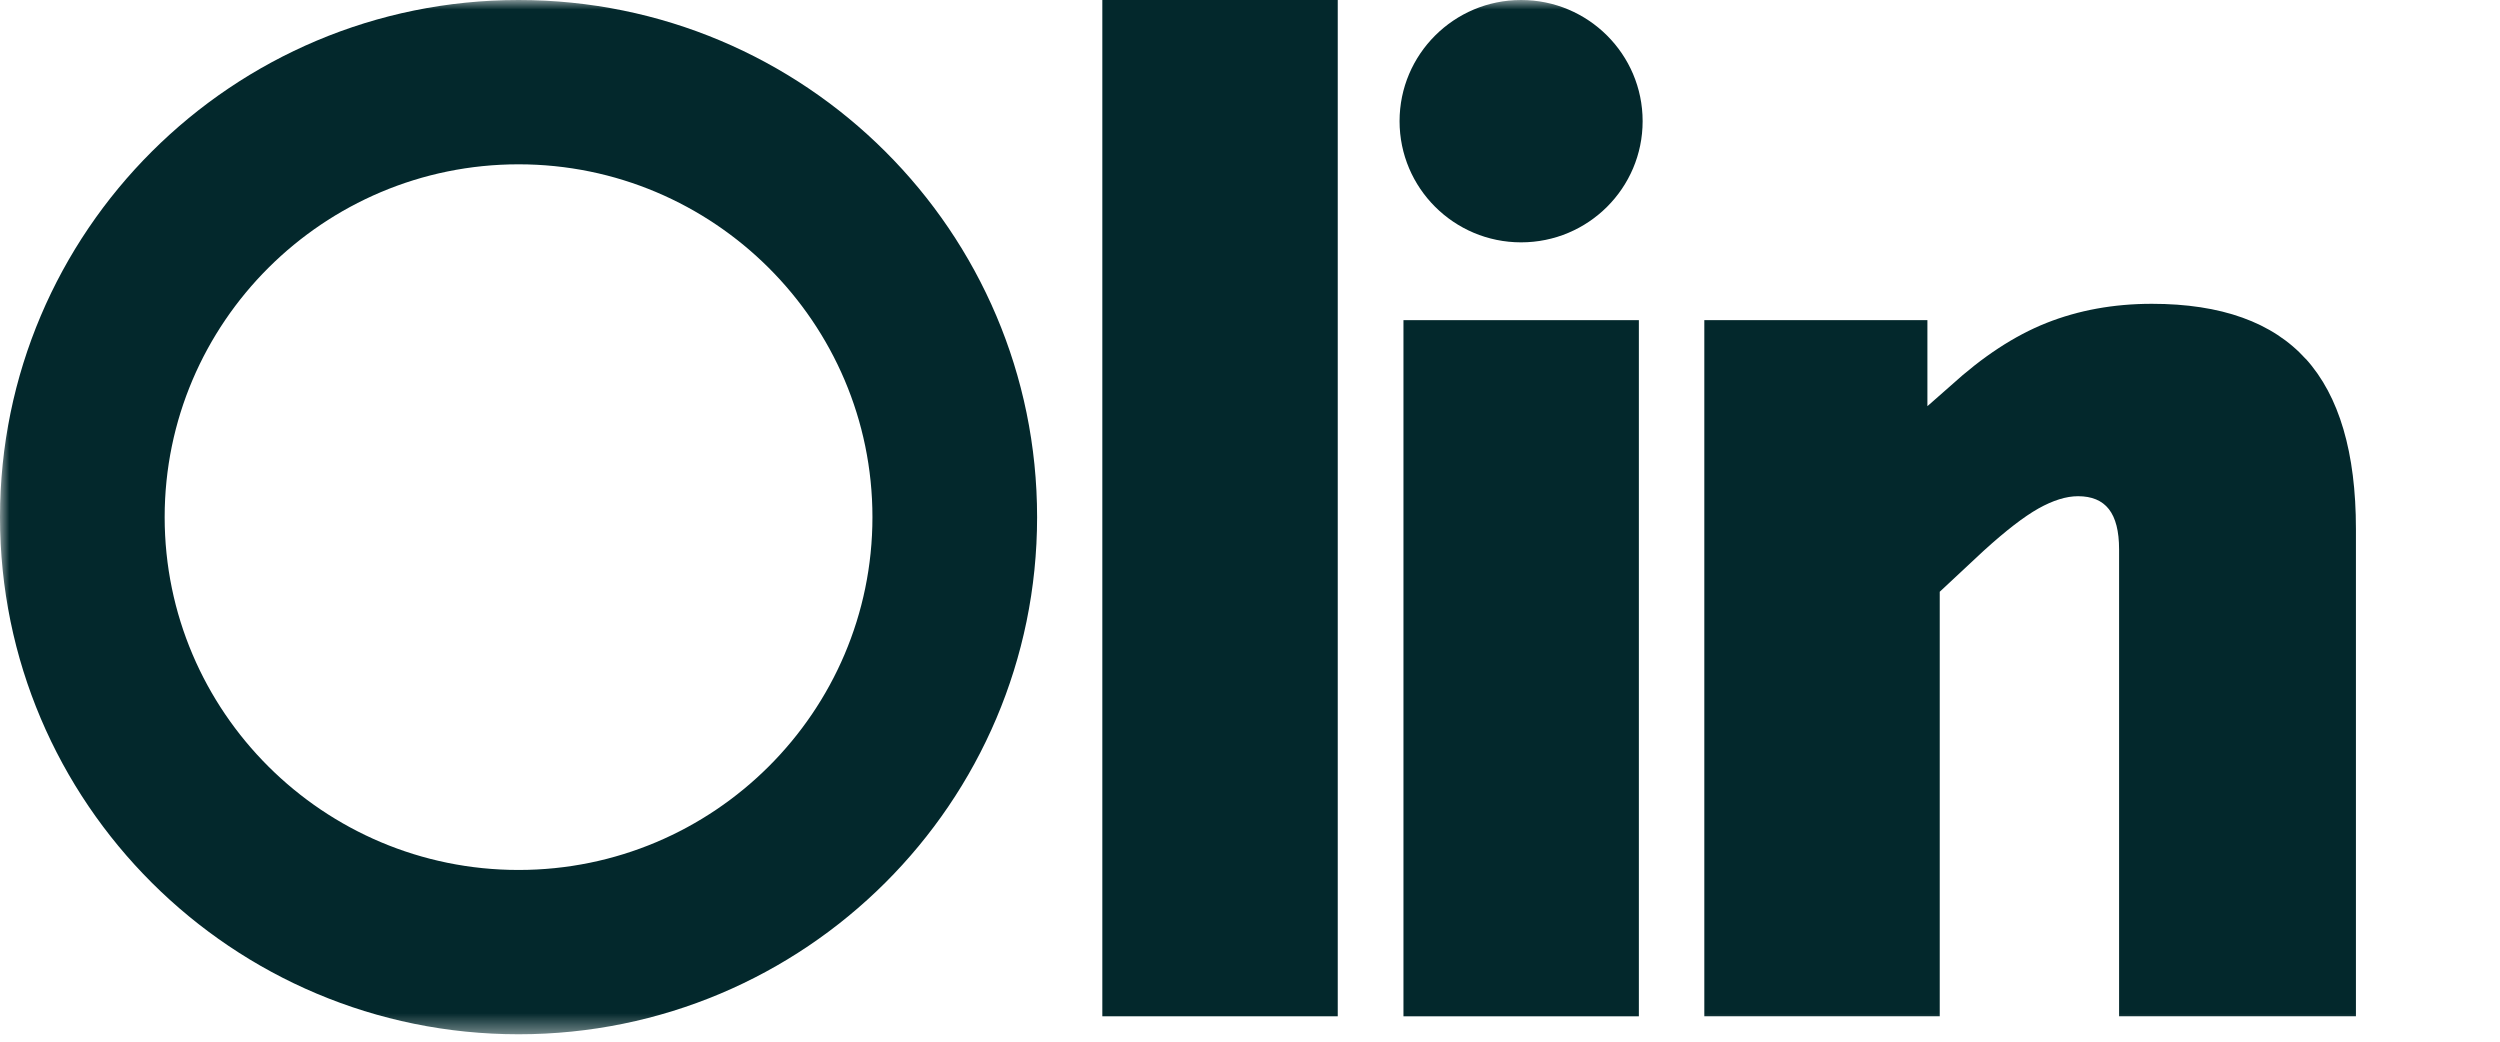 <svg width="132" height="55" viewBox="0 0 132 55" fill="none" xmlns="http://www.w3.org/2000/svg">
<mask id="mask0_6758_7396" style="mask-type:luminance" maskUnits="userSpaceOnUse" x="0" y="0" width="132" height="55">
<path d="M131.74 0H0V54.61H131.74V0Z" fill="white"/>
</mask>
<g mask="url(#mask0_6758_7396)">
<path d="M27.38 0C12.262 0 0 12.225 0 27.305C0 42.385 12.262 54.61 27.38 54.61C42.496 54.61 54.759 42.385 54.759 27.305C54.759 12.225 42.503 0 27.38 0ZM27.38 8.676C37.681 8.676 46.065 17.035 46.065 27.305C46.065 37.575 37.687 45.934 27.38 45.934C17.072 45.934 8.694 37.575 8.694 27.305C8.694 17.035 17.078 8.676 27.38 8.676Z" fill="#03282C"/>
</g>
<path d="M70.633 0H58.203V53.66H70.633V0Z" fill="#03282C"/>
<path d="M86.532 16.904H74.103V53.661H86.532V16.904Z" fill="#03282C"/>
<mask id="mask1_6758_7396" style="mask-type:luminance" maskUnits="userSpaceOnUse" x="0" y="0" width="132" height="55">
<path d="M131.74 0H0V54.61H131.74V0Z" fill="white"/>
</mask>
<g mask="url(#mask1_6758_7396)">
<path d="M121.755 18.958C123.511 20.906 124.393 23.897 124.393 27.931V53.66H111.888V29.011C111.888 28.049 111.708 27.342 111.348 26.882C110.988 26.423 110.442 26.2 109.722 26.2C109.096 26.2 108.401 26.417 107.625 26.851C106.855 27.286 105.893 28.03 104.733 29.085L102.418 31.245V53.66H89.988V16.904H101.767V21.446L102.995 20.366C104.683 18.827 106.365 17.723 108.053 17.052C109.741 16.382 111.596 16.041 113.62 16.041C117.281 16.041 119.993 17.015 121.749 18.958" fill="#03282C"/>
<path d="M86.731 6.398C86.731 9.929 83.858 12.796 80.314 12.796C76.771 12.796 73.897 9.929 73.897 6.398C73.897 2.867 76.771 0 80.314 0C83.858 0 86.731 2.867 86.731 6.398Z" fill="#03282C"/>
</g>
</svg>
